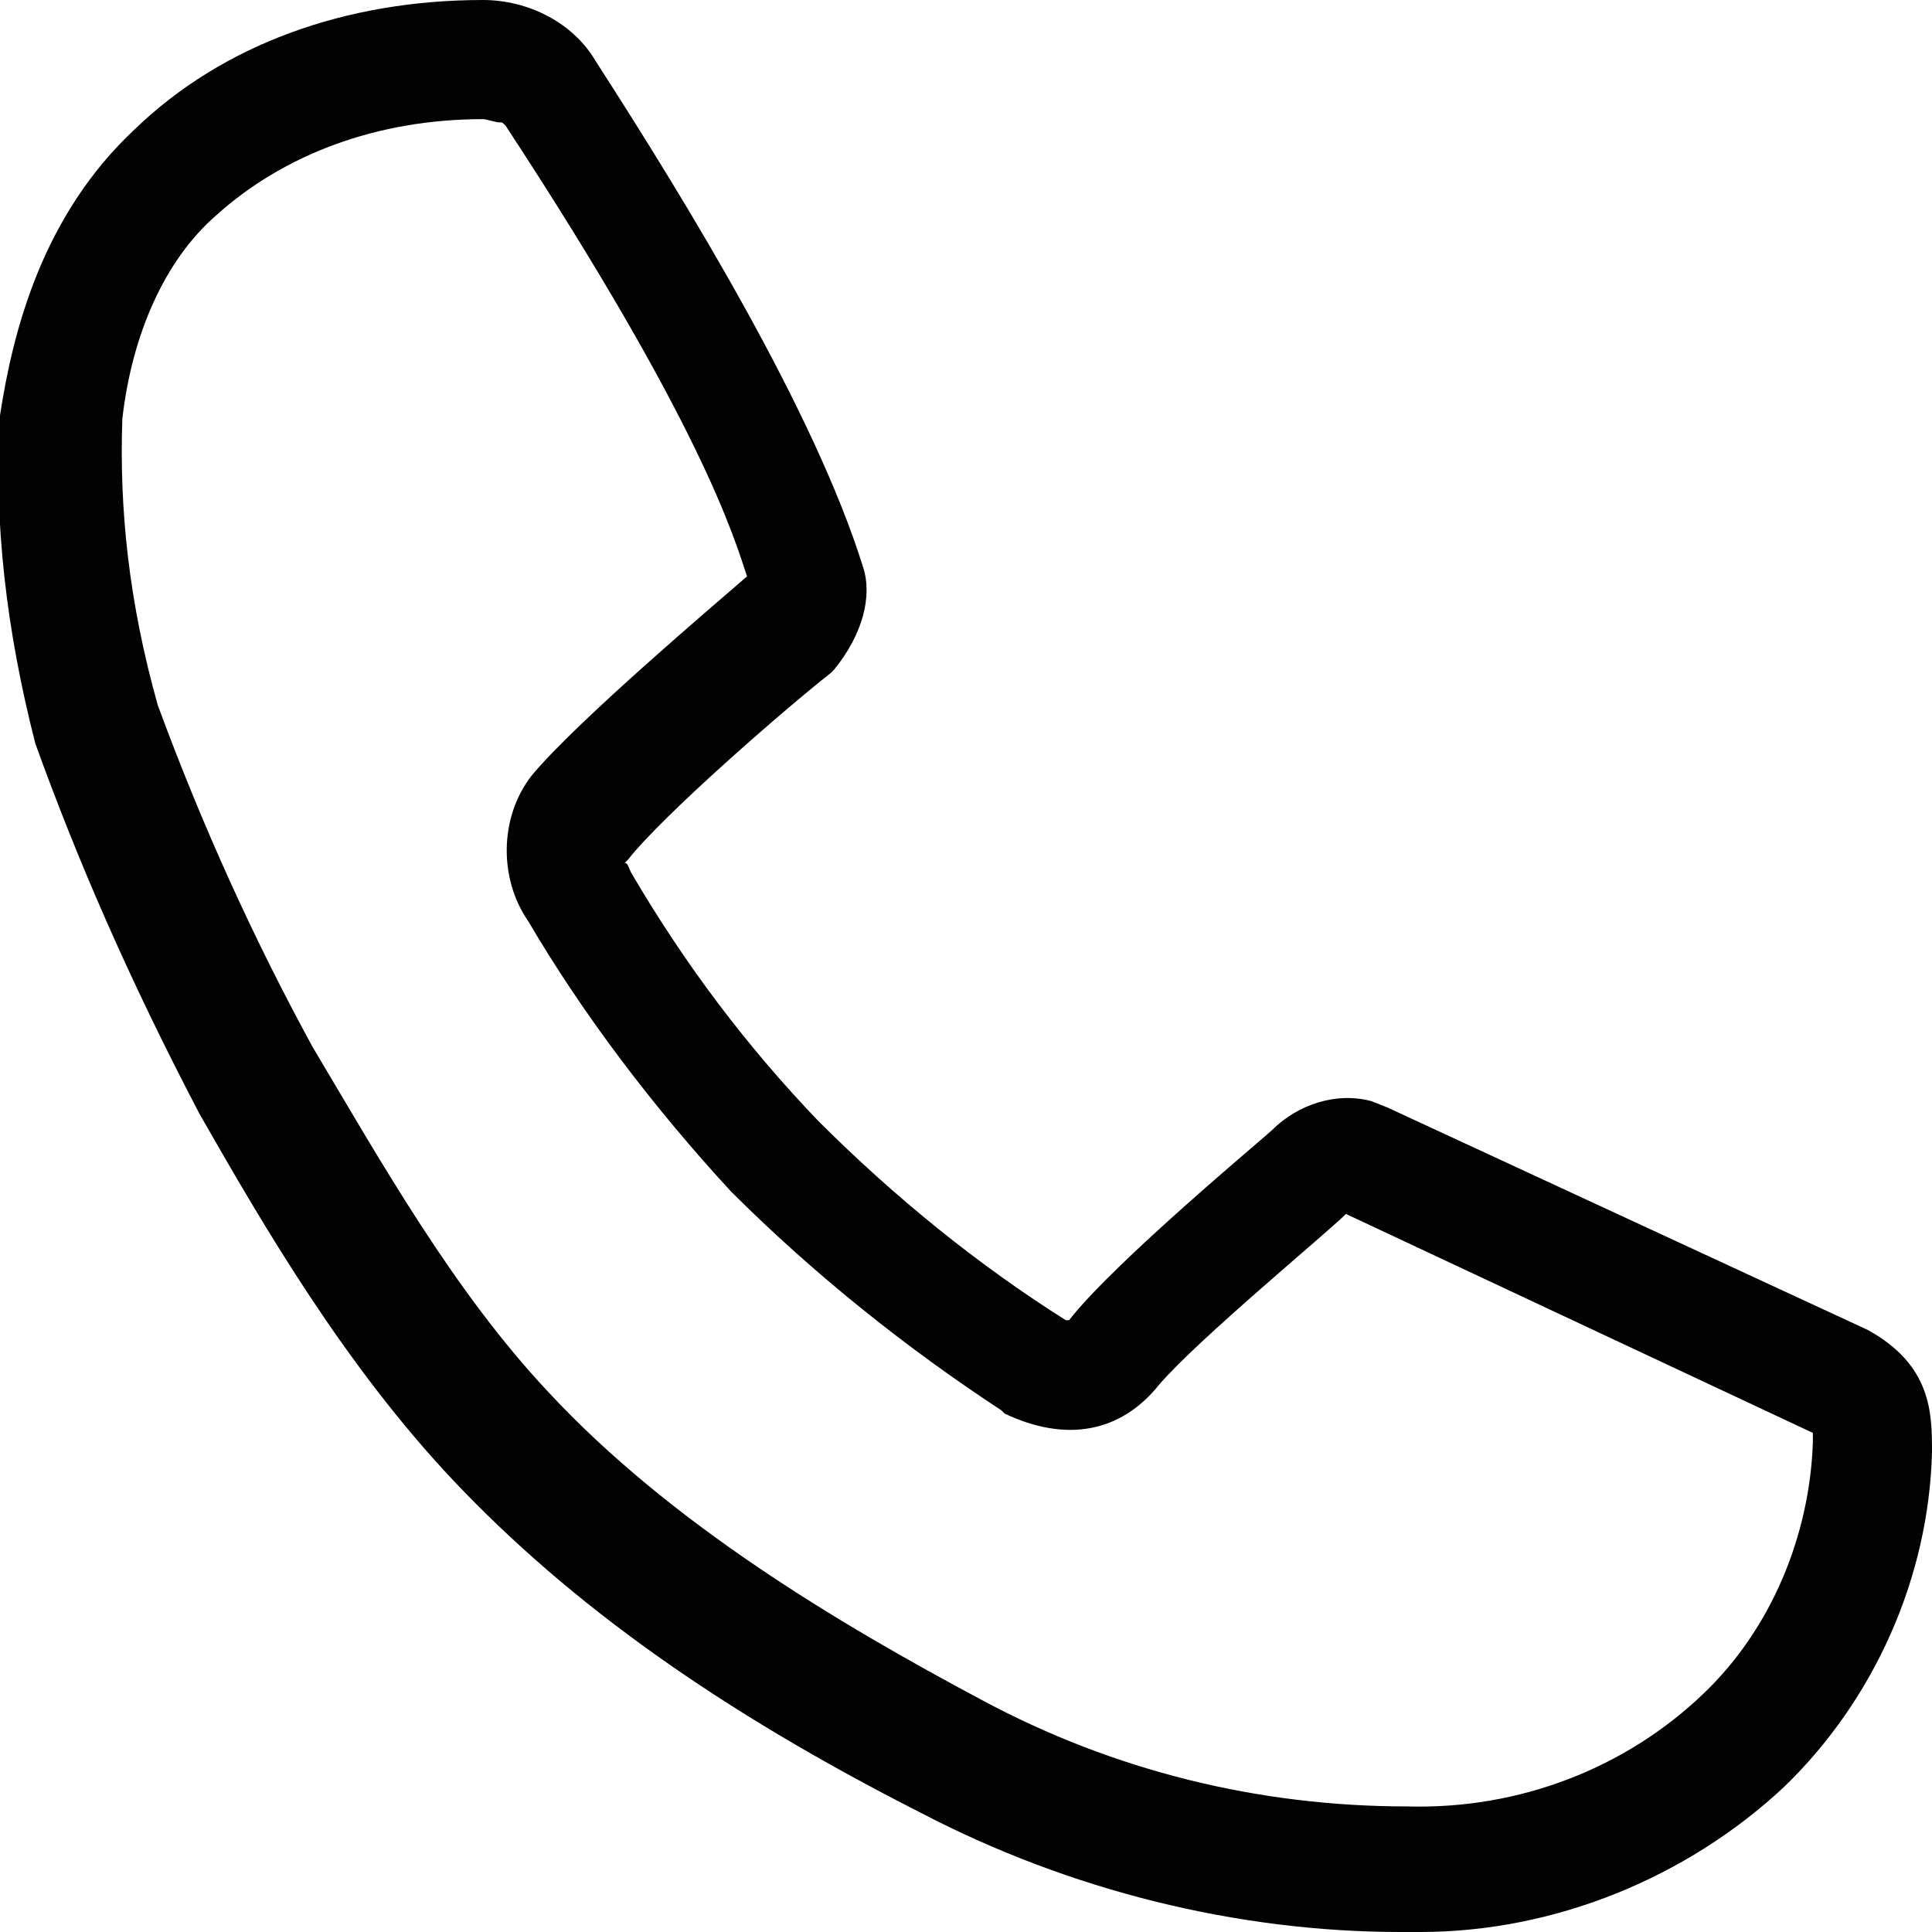 <?xml version="1.0" encoding="utf-8"?>
<!-- Generator: Adobe Illustrator 25.2.0, SVG Export Plug-In . SVG Version: 6.00 Build 0)  -->
<svg version="1.1" id="Layer_1" xmlns="http://www.w3.org/2000/svg" xmlns:xlink="http://www.w3.org/1999/xlink" x="0px" y="0px"
	 viewBox="0 0 60 60" style="enable-background:new 0 0 60 60;" xml:space="preserve">
<style type="text/css">
	.st0{fill:#020202;}
</style>
<path class="st0" d="M58,41.3l-14.9-6.9l-0.5-0.2c-1.1-0.3-2.3,0.1-3.1,0.9c-0.2,0.2-4.9,4.1-6.3,5.9c0,0,0,0-0.1,0
	c-2.7-1.7-5.3-3.8-7.7-6.2c-2.2-2.3-4.1-4.8-5.8-7.7c-0.1-0.2-0.1-0.3-0.2-0.3l0.1-0.1c1.1-1.4,4.9-4.7,6.3-5.8l0.1-0.1
	c0.9-1.1,1.2-2.3,0.9-3.2c-1.5-4.8-5.4-11.2-8.3-15.7C17.8,0.7,16.4,0,15,0c-4.3,0-8.1,1.4-10.8,4C1.3,6.7,0.4,10.3,0,12.9
	c-0.2,3.3,0.2,6.7,1.1,10.2c1.3,3.6,2.9,7.3,5.1,11.5c2,3.5,4.5,7.8,7.9,11.4c3.6,3.8,8.2,7.1,14.5,10.3c4.6,2.4,9.8,3.7,14.9,3.7
	h0.6c4.2,0,8.3-1.7,11.3-4.5c2.8-2.7,4.5-6.5,4.6-10.4C60,43.9,60,42.4,58,41.3z M15,3.7c0.1,0,0.4,0.1,0.5,0.1c0.1,0,0.1,0,0.2,0.1
	c6.1,9.3,7.1,12.8,7.5,14c-0.8,0.7-5.3,4.5-6.7,6.2c-1,1.3-1,3.2-0.1,4.5c1.7,2.9,3.9,5.8,6.3,8.4c2.6,2.6,5.5,4.9,8.4,6.8l0.1,0.1
	c1.9,0.9,3.6,0.6,4.8-0.9c1.2-1.4,5.2-4.7,5.8-5.3l14.5,6.8c0,0,0,0,0,0c0,0.1,0,0.2,0,0.3c-0.1,2.9-1.3,5.8-3.4,7.8
	c-2.4,2.3-5.7,3.6-9.2,3.5c-4.6,0-9.1-1.1-13.2-3.3c-4.5-2.4-9.7-5.5-13.5-9.6c-2.9-3.1-5.1-7-7.3-10.7c-1.8-3.3-3.4-6.8-4.8-10.6
	C4,18.7,3.7,15.8,3.8,13c0.3-2.6,1.3-4.9,2.9-6.3C8.8,4.8,11.7,3.7,15,3.7z"/>
<g>
	<g>
		<path d="M106.7-1.9c1,0.4,2.2,0.6,3.1,1.1c2.2,1.2,3.5,3.1,3.9,5.5c0.1,0.4,0.2,0.5,0.6,0.5c2.9,0,5.7,0,8.6,0
			c3.4,0,6.1,2.1,6.9,5.3c0.8,3.3-0.7,6.6-3.7,8c-0.4,0.2-0.4,0.4-0.4,0.8c0,10.5,0,21.1,0,31.6c0,3-1.3,5.1-4,6.4
			c-0.9,0.5-1.9,0.8-2.8,0.8c-8.7,0-17.5,0-26.2,0c-3.9,0-6.8-3.1-6.8-7.1c0-10.5,0-21,0-31.5c0-0.5-0.1-0.8-0.6-1
			c-2.8-1.3-4.2-4.5-3.6-7.7c0.5-2.9,3-5.3,6-5.4c2.4-0.1,4.8-0.1,7.1-0.1c0.8,0,1.6,0,2.5,0c0.3,0,0.4-0.1,0.5-0.4
			c0.8-3.7,3.2-6.1,6.8-6.7c0.1,0,0.2-0.1,0.3-0.1C105.5-1.9,106.1-1.9,106.7-1.9z M122.5,19.4c-11.2,0-22.2,0-33.3,0
			c0,0.3,0,0.5,0,0.7c0,3.3,0,6.6,0,9.8c0,7,0,14,0,21c0,2.4,1.4,3.9,3.7,3.9c8.6,0,17.3,0,25.9,0c0.6,0,1.2-0.1,1.7-0.4
			c1.5-0.7,2-2,2-3.6c0-10.3,0-20.6,0-30.9C122.5,19.8,122.5,19.6,122.5,19.4z M105.8,8.5c-5.7,0-11.5,0-17.2,0
			c-3.4,0-4.6,3.5-3.3,5.8c0.8,1.3,2,1.8,3.5,1.8c11.3,0,22.7,0,34,0c0.1,0,0.2,0,0.3,0c2.8-0.1,4.4-2.6,3.5-5.2
			c-0.5-1.5-1.9-2.4-3.7-2.4C117.2,8.5,111.5,8.5,105.8,8.5z M110.5,5.3c-0.4-2.4-2.6-4-5.2-3.9c-2.5,0.2-4.2,2.4-4.2,3.9
			C104.2,5.3,107.4,5.3,110.5,5.3z"/>
		<path d="M104.2,39.9c0-3,0-6,0-9c0-1,0.6-1.7,1.4-1.8c0.9-0.1,1.7,0.5,1.8,1.5c0,0.2,0,0.4,0,0.6c0,5.8,0,11.6,0,17.4
			c0,1.3-0.6,2.1-1.6,2.1s-1.7-0.8-1.7-2.1C104.2,45.7,104.2,42.8,104.2,39.9z"/>
		<path d="M95.5,39.9c0-3,0-6,0-9c0-1.1,0.8-1.8,1.8-1.7c0.7,0.1,1.3,0.6,1.4,1.3c0,0.2,0,0.5,0,0.7c0,5.9,0,11.7,0,17.6
			c0,0.3,0,0.7-0.1,1c-0.2,0.7-1,1.1-1.7,1c-0.8-0.1-1.3-0.7-1.4-1.5c0-0.2,0-0.4,0-0.6C95.5,45.6,95.5,42.8,95.5,39.9z"/>
		<path d="M116.1,39.9c0,3,0,6,0,9c0,1.2-1,2-2.1,1.6c-0.6-0.2-1-0.6-1.1-1.3c0-0.3,0-0.5,0-0.8c0-5.7,0-11.5,0-17.2
			c0-0.2,0-0.4,0-0.6c0.1-0.9,0.8-1.5,1.7-1.5s1.5,0.7,1.5,1.6C116.1,33.8,116.1,36.9,116.1,39.9L116.1,39.9z"/>
	</g>
</g>
</svg>
